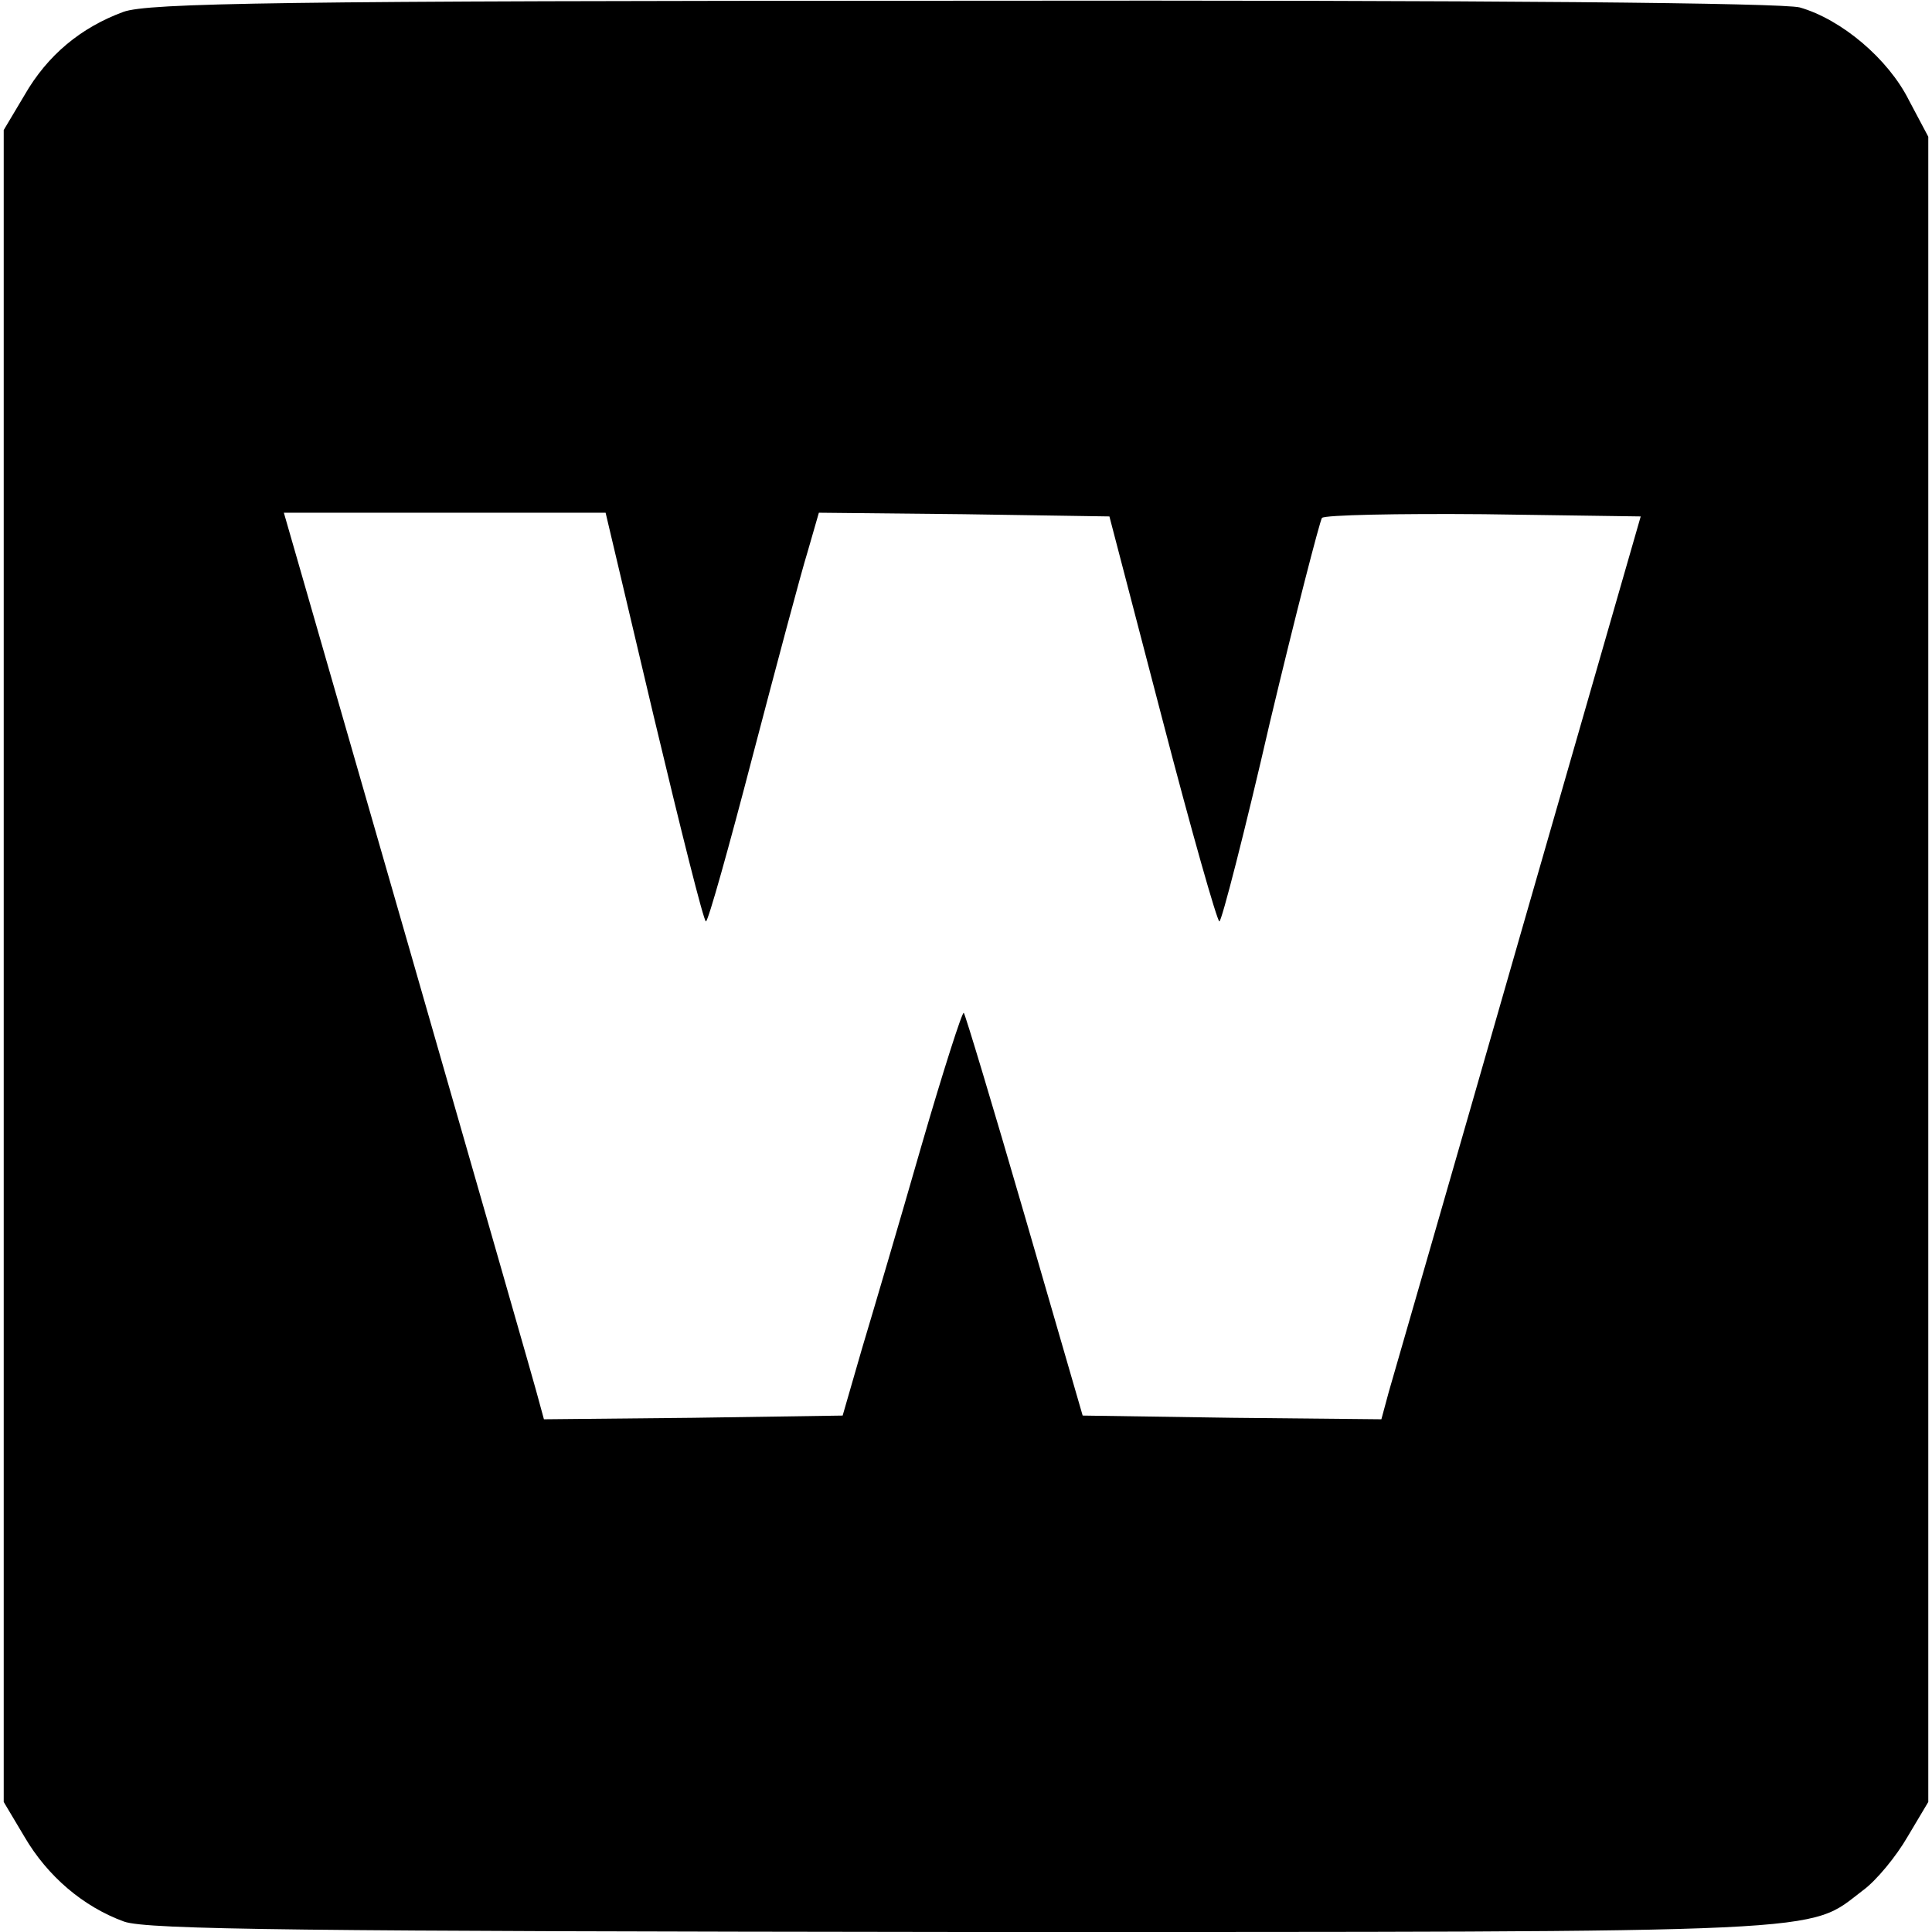<?xml version="1.0" standalone="no"?>
<!DOCTYPE svg PUBLIC "-//W3C//DTD SVG 20010904//EN"
 "http://www.w3.org/TR/2001/REC-SVG-20010904/DTD/svg10.dtd">
<svg version="1.0" xmlns="http://www.w3.org/2000/svg"
 width="260pt" height="260pt" viewBox="0 0 260 260"
 preserveAspectRatio="xMidYMid meet">
<g transform="translate(0,260) scale(0.1,-0.1)"
fill="#000000" stroke="none">
<path d="M166 2584 c-57 -21 -102 -58 -133 -112 l-28 -47 0 -1125 0 -1125 28
-47 c31 -53 79 -94 134 -114 31 -11 244 -13 1129 -14 1188 0 1135 -2 1211 56
18 13 45 46 60 72 l28 47 0 1120 0 1121 -26 49 c-28 56 -91 109 -147 125 -24
6 -405 10 -1127 9 -920 0 -1096 -3 -1129 -15z m714 -949 c36 -151 67 -275 70
-275 3 0 31 100 63 223 32 122 65 246 74 275 l15 52 195 -2 196 -3 71 -272
c39 -150 74 -273 77 -273 3 0 34 120 68 268 35 147 67 270 70 275 4 4 102 6
218 5 l211 -3 -164 -570 c-90 -314 -169 -587 -175 -608 l-10 -37 -201 2 -201
3 -78 269 c-43 148 -80 271 -82 273 -2 2 -28 -79 -57 -179 -29 -101 -65 -223
-80 -273 l-26 -90 -201 -3 -201 -2 -6 22 c-3 13 -82 287 -175 611 l-169 587
217 0 216 0 65 -275z"/>
</g>
</svg>
